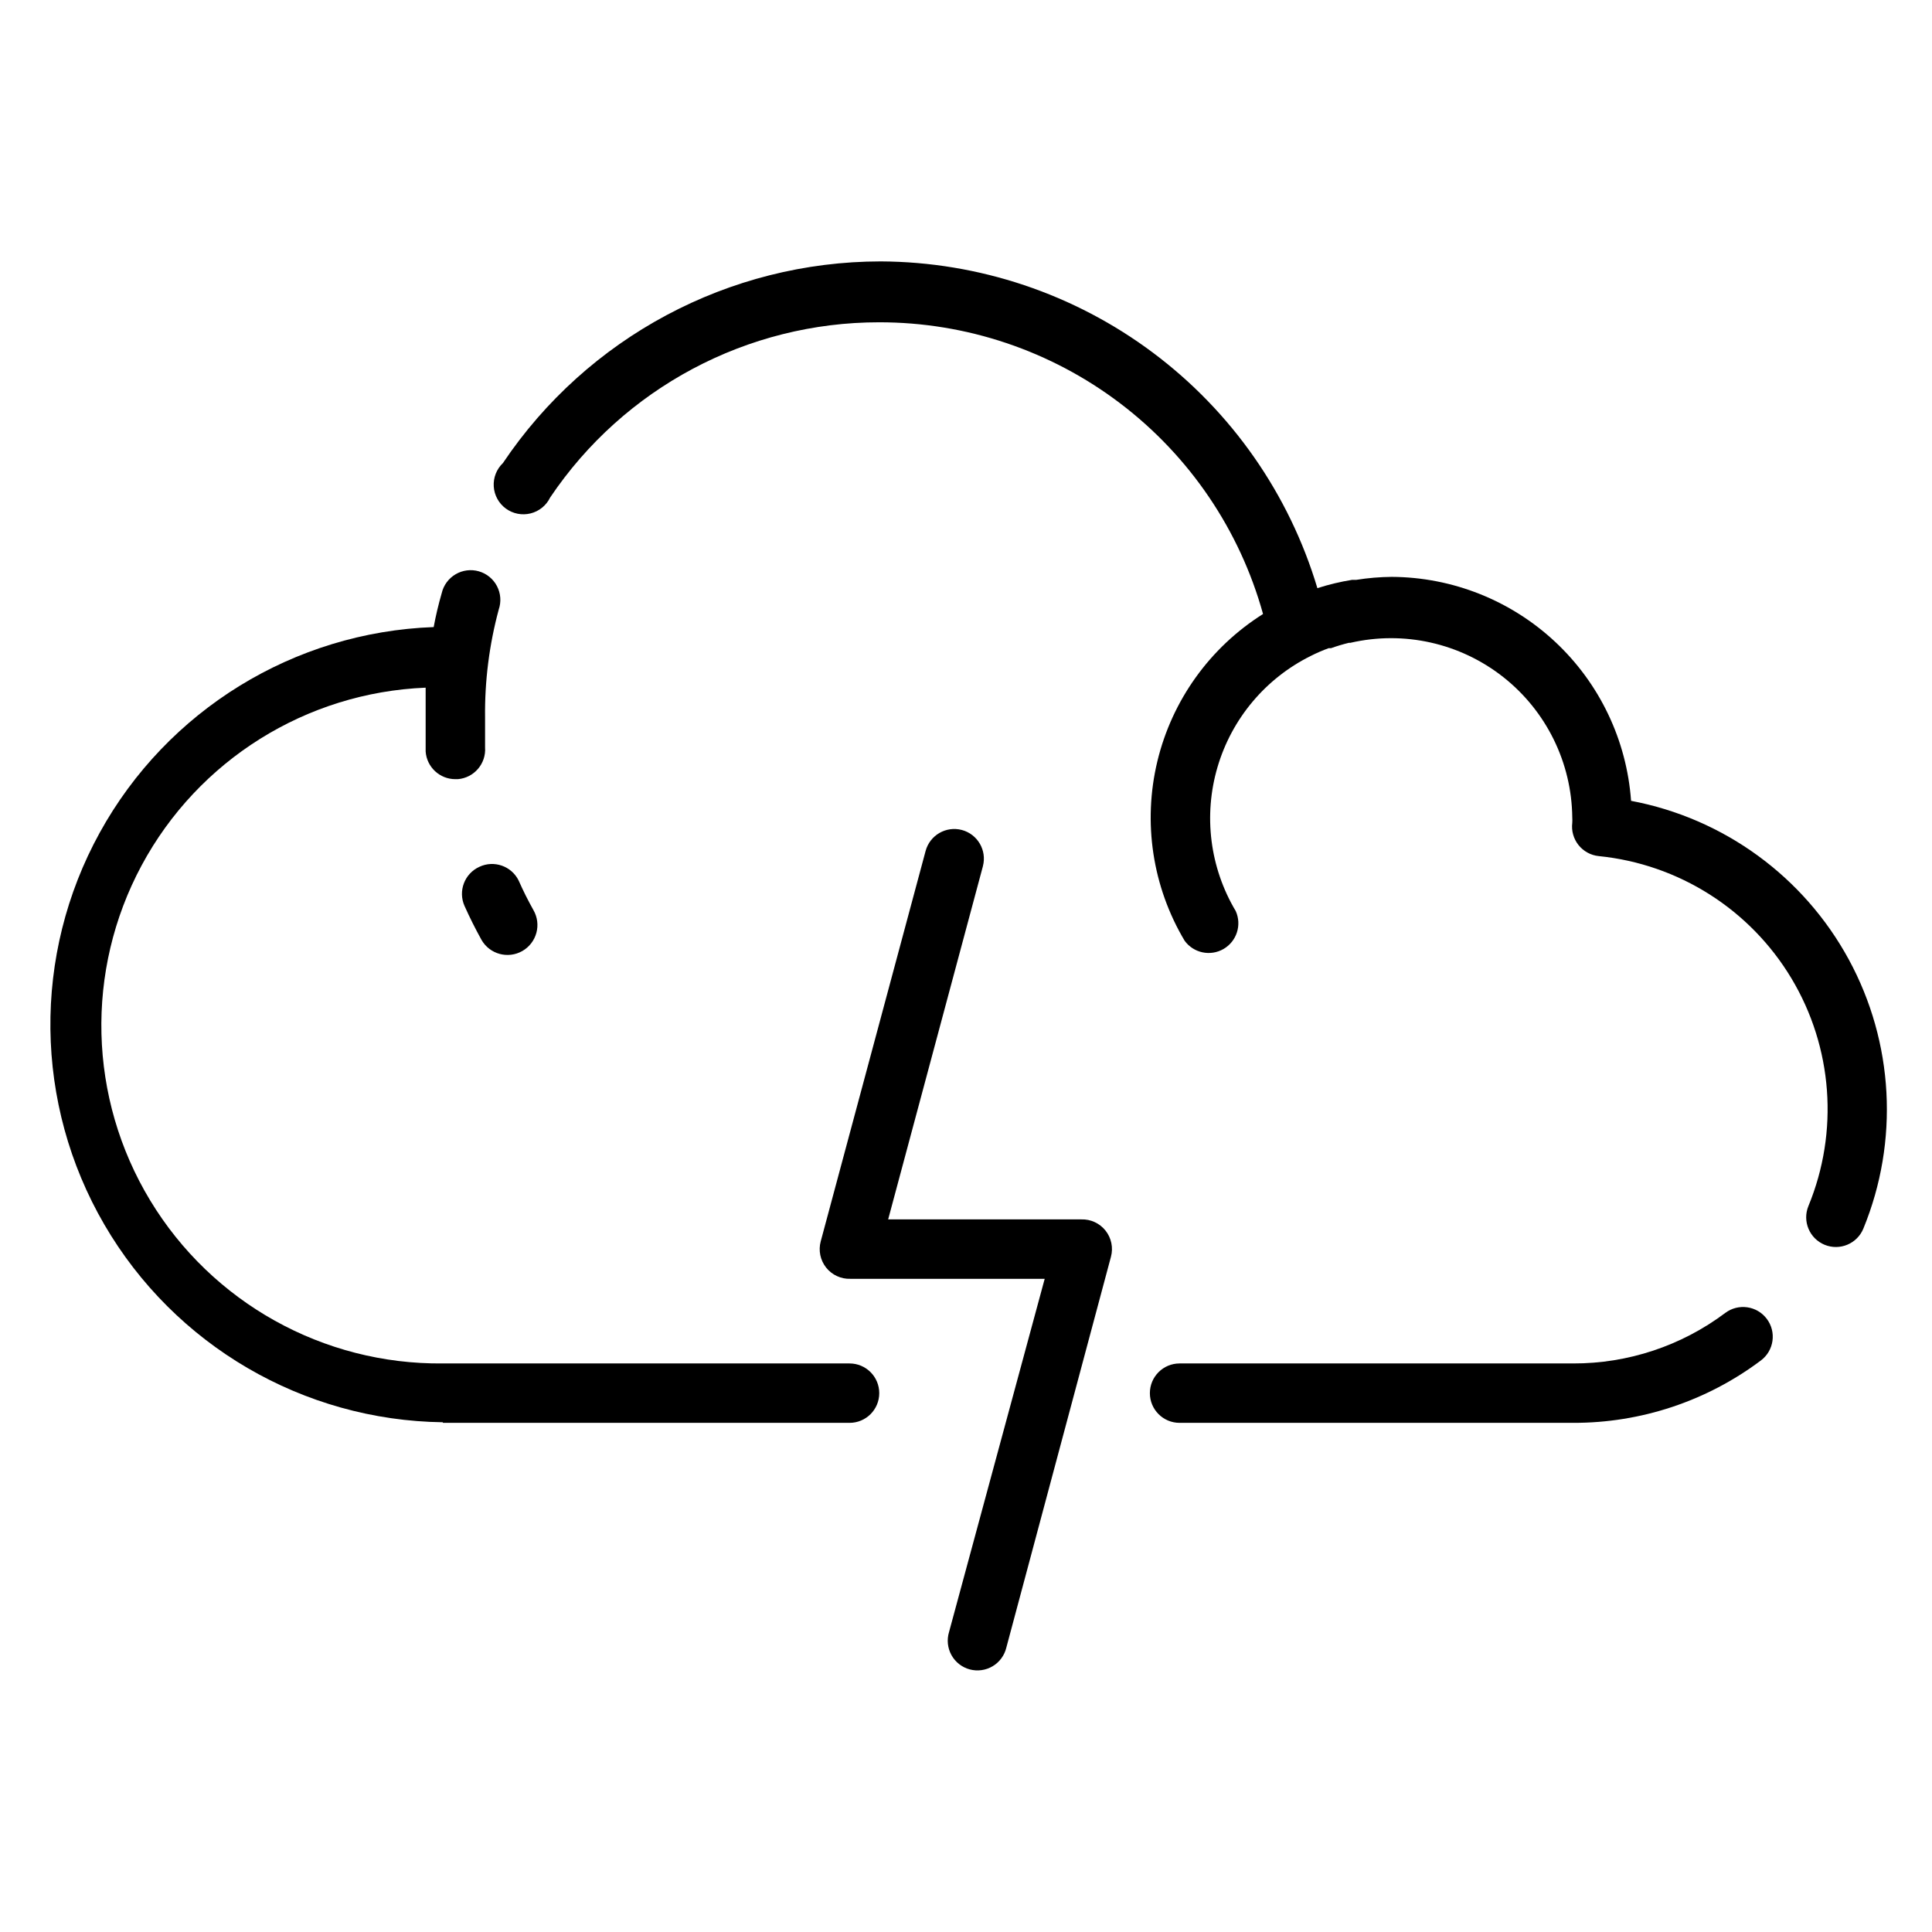 <?xml version="1.0" encoding="UTF-8"?>
<!-- The Best Svg Icon site in the world: iconSvg.co, Visit us! https://iconsvg.co -->
<svg fill="#000000" width="800px" height="800px" version="1.1" viewBox="144 144 512 512" xmlns="http://www.w3.org/2000/svg">
 <g>
  <path d="m560.9 521.07c17.941 0.047 35.406-5.758 49.75-16.531 3.481-2.609 4.184-7.543 1.574-11.02-2.606-3.481-7.543-4.184-11.02-1.574-11.621 8.723-25.773 13.422-40.305 13.383h-104.3c-4.348 0-7.871 3.523-7.871 7.871 0 4.348 3.523 7.871 7.871 7.871z"/>
  <path d="m576.25 356.23c-1.152-16.07-8.328-31.109-20.09-42.113-11.766-11.008-27.25-17.164-43.359-17.242-3.137 0.031-6.269 0.293-9.367 0.789h-1.102c-3.121 0.5-6.199 1.238-9.211 2.203-7.461-24.93-22.734-46.805-43.566-62.395-20.836-15.594-46.129-24.074-72.152-24.199-40.191 0.043-77.73 20.082-100.13 53.453-1.688 1.609-2.574 3.883-2.422 6.211 0.152 2.328 1.332 4.469 3.215 5.844 1.887 1.375 4.281 1.844 6.547 1.277 2.262-0.562 4.16-2.102 5.176-4.203 19.52-29.047 52.227-46.465 87.223-46.445 23.074-0.012 45.516 7.543 63.887 21.508 18.371 13.961 31.656 33.562 37.82 55.797-14.078 8.871-24.129 22.891-28.012 39.066-3.883 16.18-1.289 33.234 7.231 47.527 2.375 3.262 6.832 4.203 10.32 2.176 3.492-2.031 4.883-6.371 3.219-10.051-6.856-11.492-8.602-25.324-4.82-38.16 3.781-12.84 12.746-23.516 24.738-29.457 1.531-0.773 3.109-1.457 4.723-2.047h0.629c1.547-0.555 3.125-1.027 4.723-1.418h0.395c14.172-3.269 29.059 0.062 40.488 9.059 11.426 8.996 18.164 22.688 18.316 37.227 0.031 0.473 0.031 0.945 0 1.418-0.266 2.102 0.328 4.223 1.645 5.883 1.32 1.66 3.25 2.719 5.359 2.934 21.191 2.125 40.129 14.141 51.078 32.41 10.949 18.266 12.617 40.633 4.5 60.324-1.652 4.019 0.27 8.621 4.289 10.273 4.023 1.652 8.621-0.27 10.273-4.293 9.496-23.137 8.078-49.32-3.856-71.297-11.938-21.98-33.125-37.426-57.703-42.059z"/>
  <path d="m261.37 521.07h107.77c4.348 0 7.871-3.523 7.871-7.871 0-4.348-3.523-7.871-7.871-7.871h-107.77c-31.68 0.324-61.176-16.105-77.574-43.211-16.402-27.109-17.262-60.863-2.266-88.773 14.996-27.906 43.617-45.82 75.273-47.105v7.871 9.055c0.293 4.129 3.734 7.328 7.875 7.32h0.629c4.32-0.336 7.559-4.102 7.242-8.426v-7.871c-0.117-9.672 1.102-19.312 3.621-28.652 0.703-2.043 0.535-4.285-0.461-6.199-0.996-1.918-2.738-3.34-4.816-3.934-2.074-0.594-4.305-0.309-6.164 0.789-1.859 1.094-3.188 2.91-3.672 5.012-0.867 2.992-1.574 5.984-2.125 8.973v0.004c-37.016 1.344-70.605 22.016-88.484 54.453-17.879 32.438-17.422 71.875 1.203 103.89 18.625 32.012 52.688 51.902 89.719 52.391z"/>
  <path d="m271.05 373.71c-3.949 1.789-5.711 6.434-3.938 10.391 1.363 3.043 2.859 6.035 4.488 8.973 2.176 3.805 7.019 5.125 10.824 2.953 1.828-1.043 3.164-2.769 3.719-4.801 0.555-2.031 0.277-4.195-0.766-6.023-1.418-2.519-2.731-5.144-3.938-7.871-1.906-3.832-6.519-5.438-10.391-3.621z"/>
  <path d="m398.89 363.95c-4.191-1.102-8.488 1.398-9.602 5.59l-27.789 103.44c-0.652 2.41-0.117 4.988 1.434 6.945 1.555 1.957 3.941 3.059 6.438 2.973h51.484l-25.348 93.598c-0.625 2.043-0.395 4.25 0.637 6.117 1.031 1.867 2.781 3.238 4.84 3.793 2.062 0.555 4.262 0.25 6.094-0.848 1.832-1.098 3.137-2.891 3.621-4.969l27.711-103.52c0.652-2.414 0.117-4.988-1.434-6.945-1.555-1.957-3.941-3.059-6.438-2.973h-51.168l25.113-93.598-0.004-0.004c1.102-4.191-1.398-8.488-5.59-9.602z"/>
 </g>
</svg>